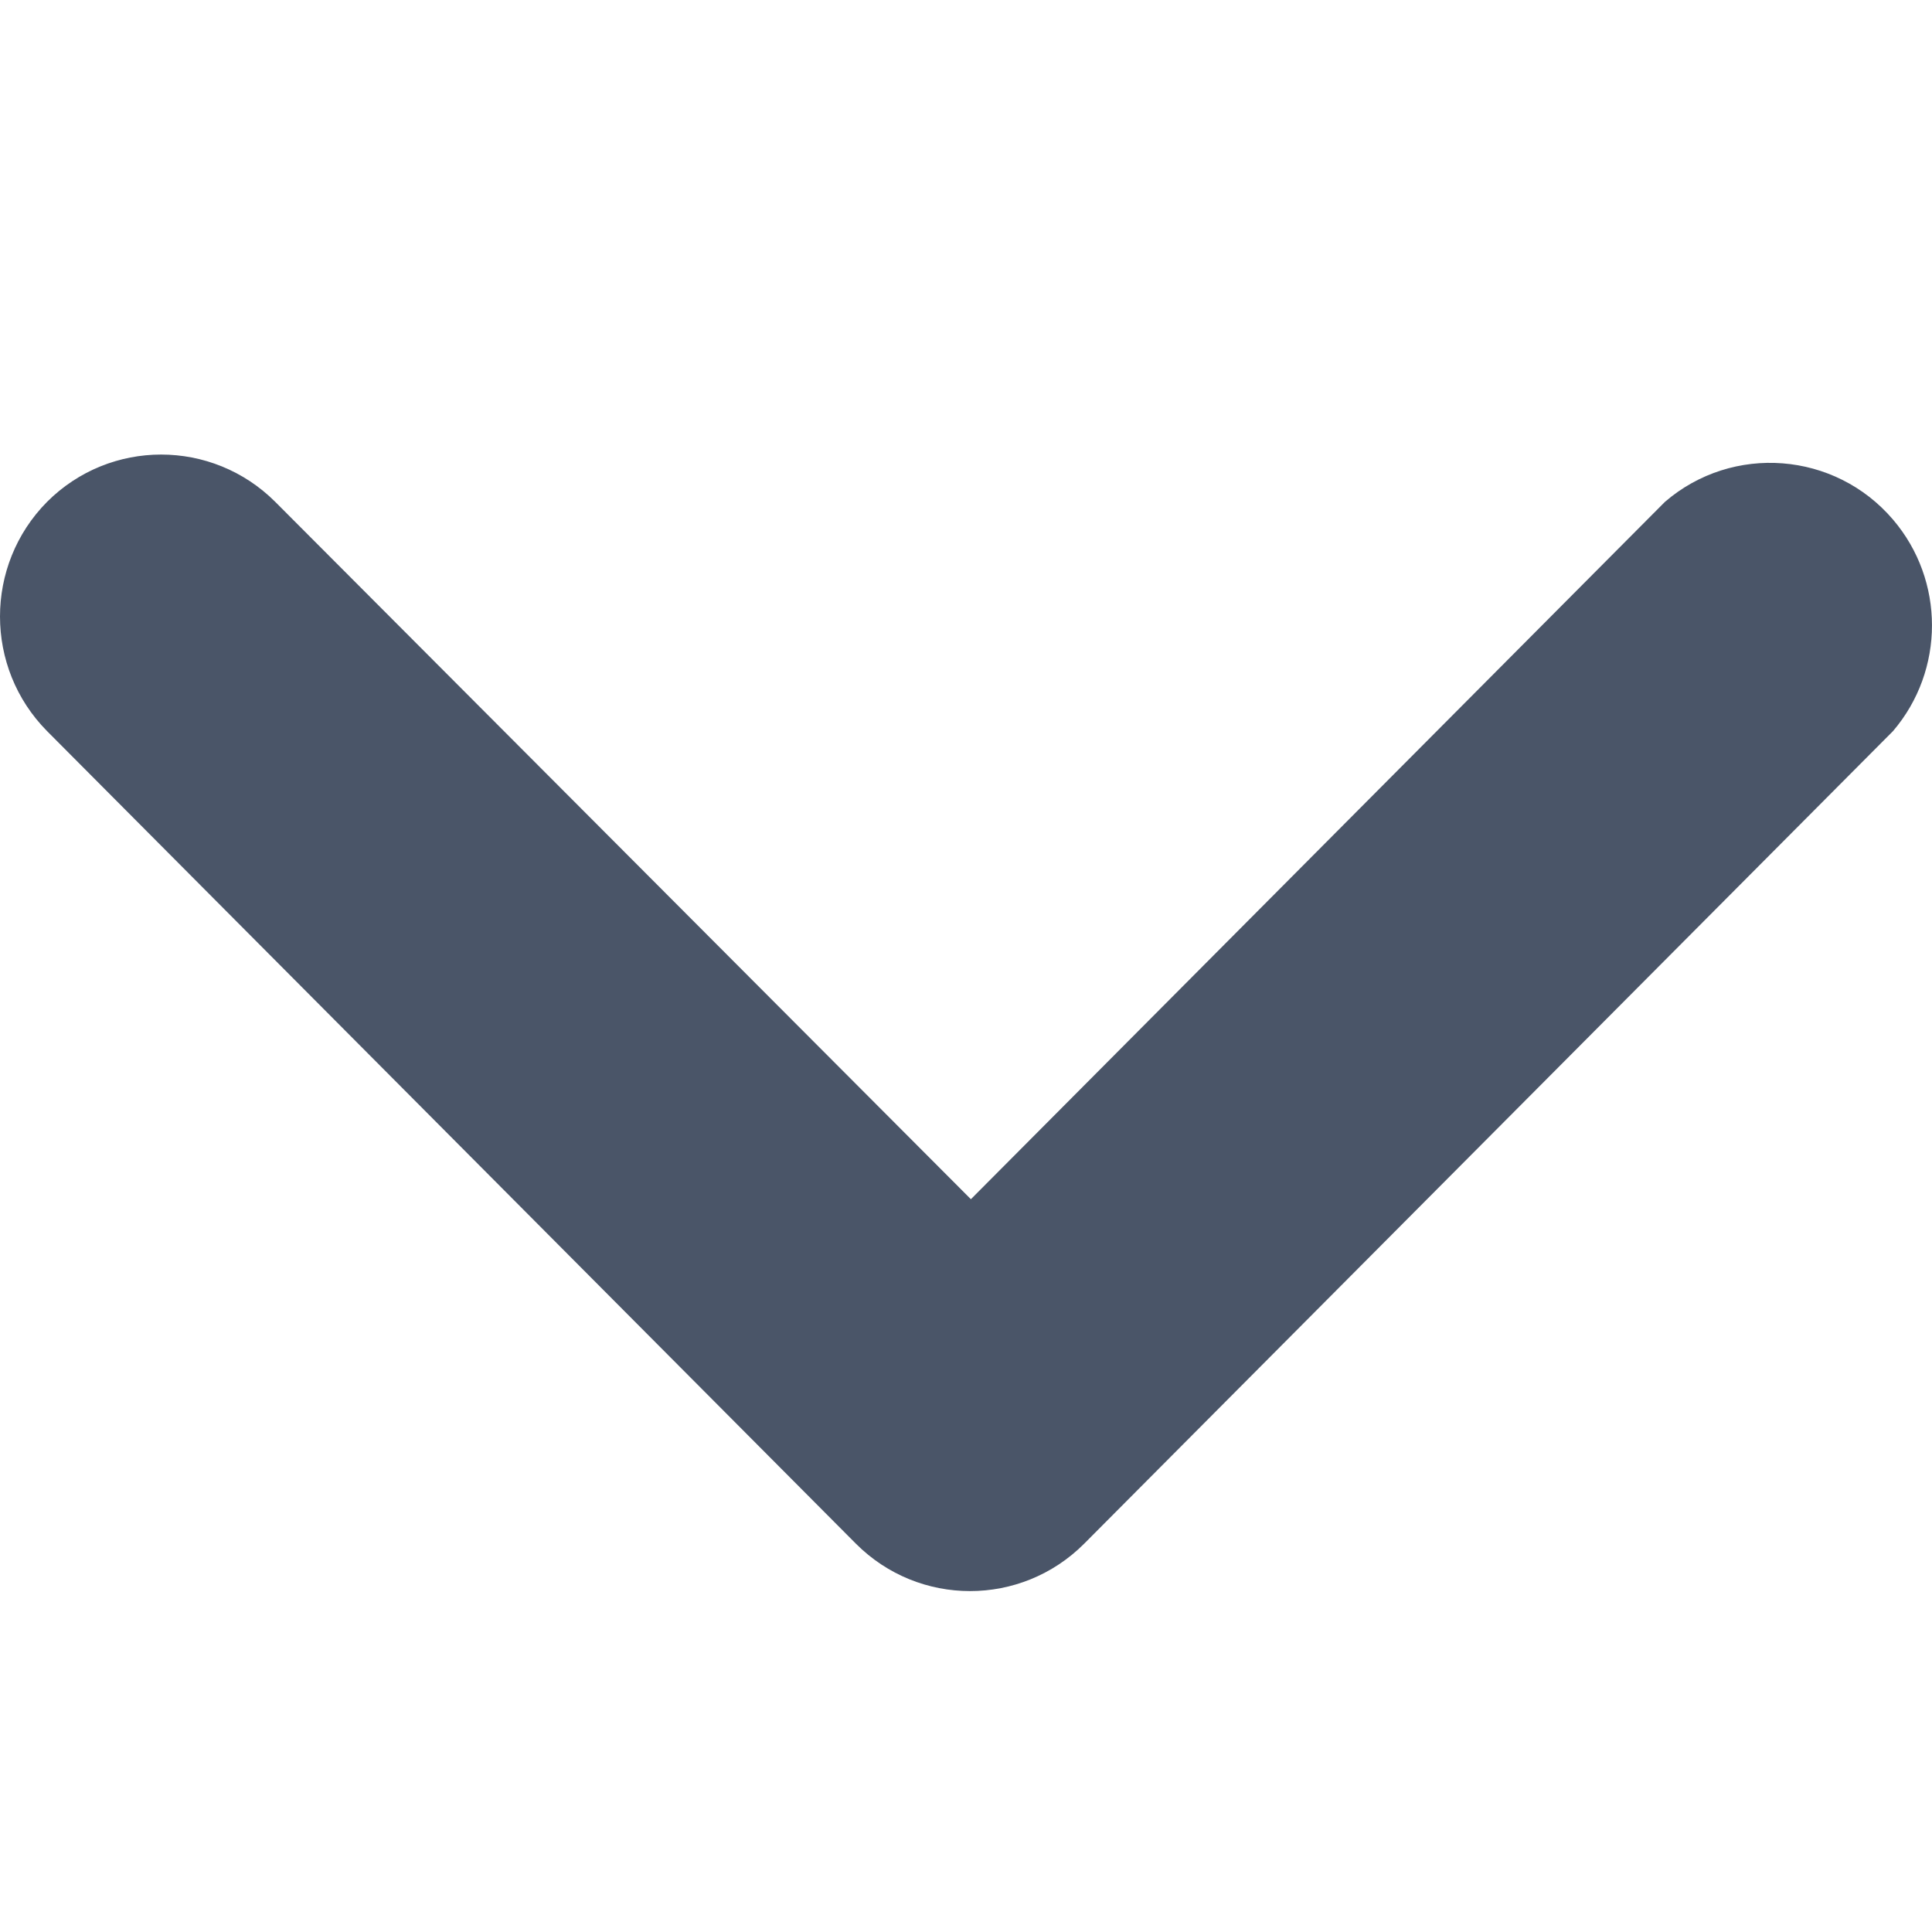 <svg width="17" height="17" viewBox="0 0 17 17" fill="none" xmlns="http://www.w3.org/2000/svg">
<path d="M0.414 6.433L7.532 13.584C8.087 14.139 8.984 14.139 9.539 13.584L16.657 6.433C17.114 5.898 17.114 5.107 16.657 4.572C16.146 3.973 15.246 3.903 14.65 4.416L8.543 10.552L2.422 4.416C1.866 3.861 0.969 3.861 0.414 4.416C-0.138 4.974 -0.138 5.875 0.414 6.433Z" fill="#4A5568"/>
</svg>